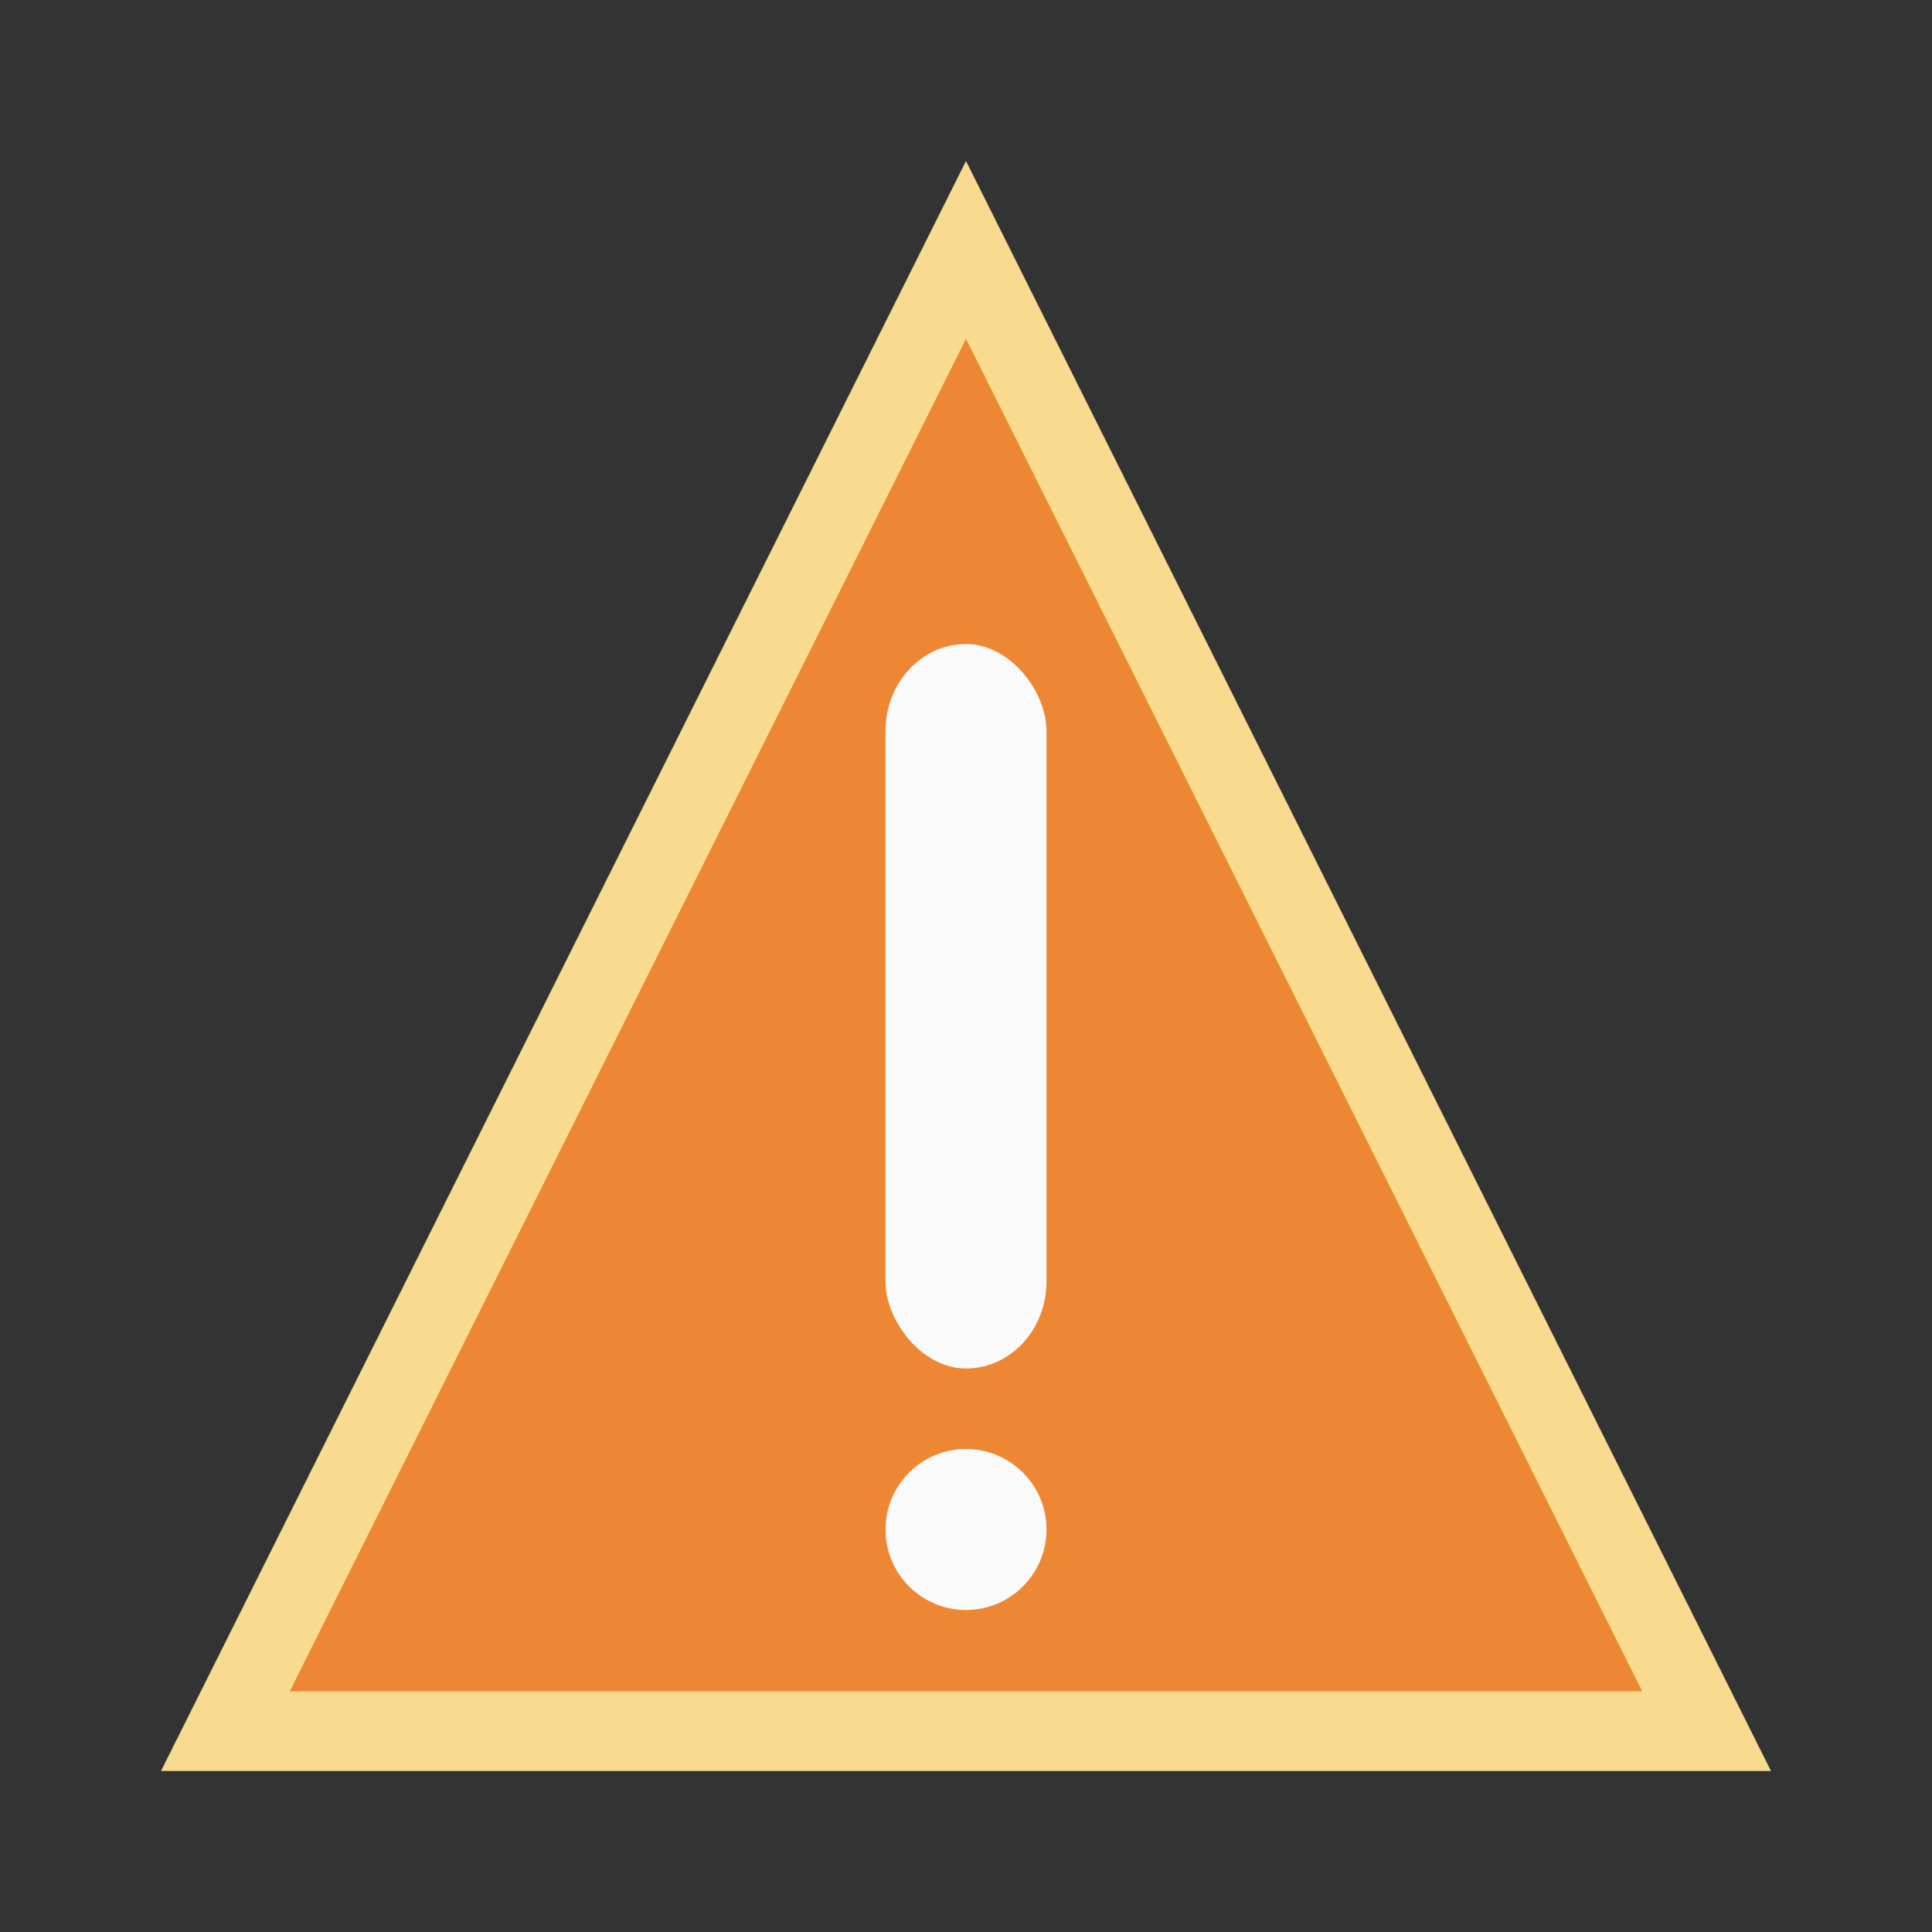 <svg viewBox="0 0 24 24" xmlns="http://www.w3.org/2000/svg"><rect x="0" y="0" width="24" height="24" fill="#333333" stroke="none"/><path d="m2 22h20l-10-20z" fill="#f8db8f"/><path d="m12 4.21l-8.4 16.8h16.8z" fill="#ed8733"/><g fill="#fafafa"><circle cx="12" cy="19" r="1"/><rect height="9" ry="1.08" width="2" x="11" y="8"/></g></svg>